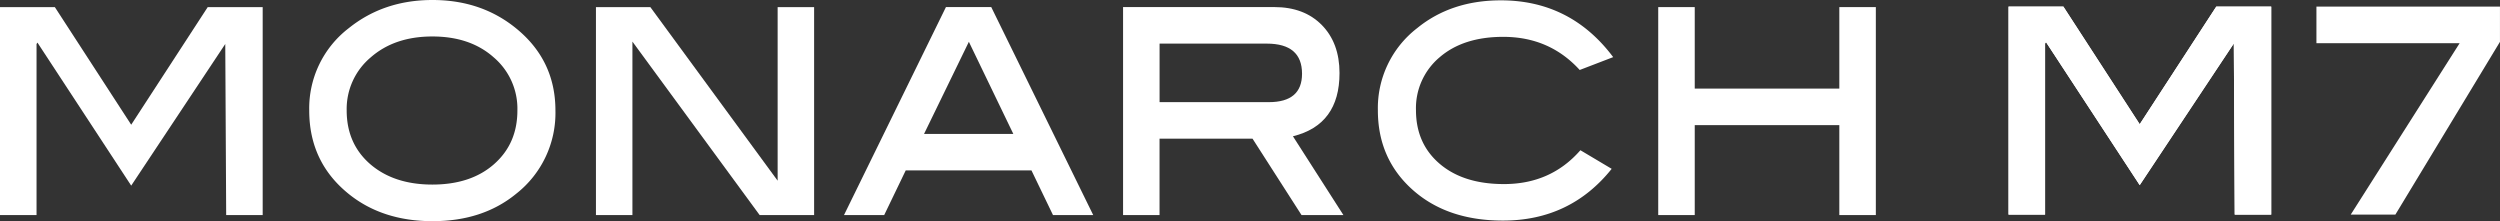 <svg xmlns="http://www.w3.org/2000/svg" viewBox="0 0 799.15 70.7"><rect x="0" y="0" width="799.15" height="70.7" fill="#333333" stroke="none"/><g id="af8a3210-9f40-445c-9898-68494de5d3fd" data-name="Layer 2"><g id="aef22538-d995-484b-8f7f-904e3fb9a0c3" data-name="logo"><polygon points="41.94 39.87 17.53 2.27 0 2.27 0 68.75 11.68 68.75 11.68 14.06 11.97 13.62 41.94 59.34 72.01 14.06 72.3 68.75 83.97 68.75 83.97 2.27 66.4 2.27 41.94 39.87" fill="#fff"/><path d="M164.9,9q-11.09-9-26.65-9T111.49,9A32.29,32.29,0,0,0,98.85,35.34q0,16.44,12.55,26.6,10.8,8.75,26.85,8.76T165,61.94a32.81,32.81,0,0,0,12.55-26.6Q177.56,19.24,164.9,9Zm-7,43.5Q150.49,59,138.2,59t-19.88-6.55q-7.51-6.55-7.5-17.17a21.54,21.54,0,0,1,7.65-16.91q7.64-6.71,19.73-6.71t19.59,6.65a21.54,21.54,0,0,1,7.6,17Q165.39,45.91,157.93,52.47Z" fill="#fff"/><polygon points="248.58 57.76 207.89 2.27 190.5 2.27 190.5 68.75 202.16 68.75 202.16 13.3 242.83 68.75 260.24 68.75 260.24 2.27 248.58 2.27 248.58 57.76" fill="#fff"/><path d="M302.38,2.26,269.79,68.75h12.85l6.88-14.27h40.2l6.88,14.27h12.86L316.86,2.26Zm-7,40.55,14.33-29.45,14.21,29.45Z" fill="#fff"/><path d="M428.19,23.35c0-6.41-1.9-11.53-5.66-15.35s-8.81-5.74-15.18-5.74H359V68.75h11.66V44.32h29.72l15.67,24.43h13.39L413.3,43.56Q428.2,39.89,428.19,23.35Zm-57.52,9.3V13.94h34.25q11.29,0,11.29,9.63,0,9.08-10.61,9.08Z" fill="#fff"/><path d="M460.2,18.3q7.59-6.53,20.34-6.52,14.77,0,24.43,10.59l10.7-4.11Q502.05.11,479.76.11,463.91.11,453,9a32.28,32.28,0,0,0-12.55,26.27q0,15.45,11.05,25.35t28.94,9.89q21.52,0,34.75-16.54l-10-5.95q-9.46,10.83-24.44,10.82-12.94,0-20.53-6.47t-7.59-17.15A21.24,21.24,0,0,1,460.2,18.3Z" fill="#fff"/><polygon points="587.96 28.32 541.74 28.32 541.74 2.27 530.07 2.27 530.07 68.75 541.74 68.75 541.74 40 587.96 40 587.96 68.75 599.63 68.75 599.63 2.27 587.96 2.27 587.96 28.32" fill="#fff"/><polygon points="683.98 39.71 659.58 2.11 642.05 2.11 642.05 68.59 653.73 68.59 653.73 13.9 654.02 13.46 683.98 59.18 714.06 13.9 714.35 68.59 726.02 68.59 726.02 2.11 708.45 2.11 683.98 39.71" fill="#fff"/><polygon points="740.47 2.11 740.47 13.8 786.25 13.8 751.44 68.59 765.71 68.59 799.14 13.37 799.14 2.11 740.47 2.11" fill="#fff"/><polygon points="683.98 39.71 659.58 2.11 642.05 2.11 642.05 68.59 653.73 68.59 653.73 13.9 654.02 13.46 683.98 59.18 714.06 13.9 714.35 68.59 726.02 68.59 726.02 2.11 708.45 2.11 683.98 39.71" fill="#fff"/></g></g></svg>